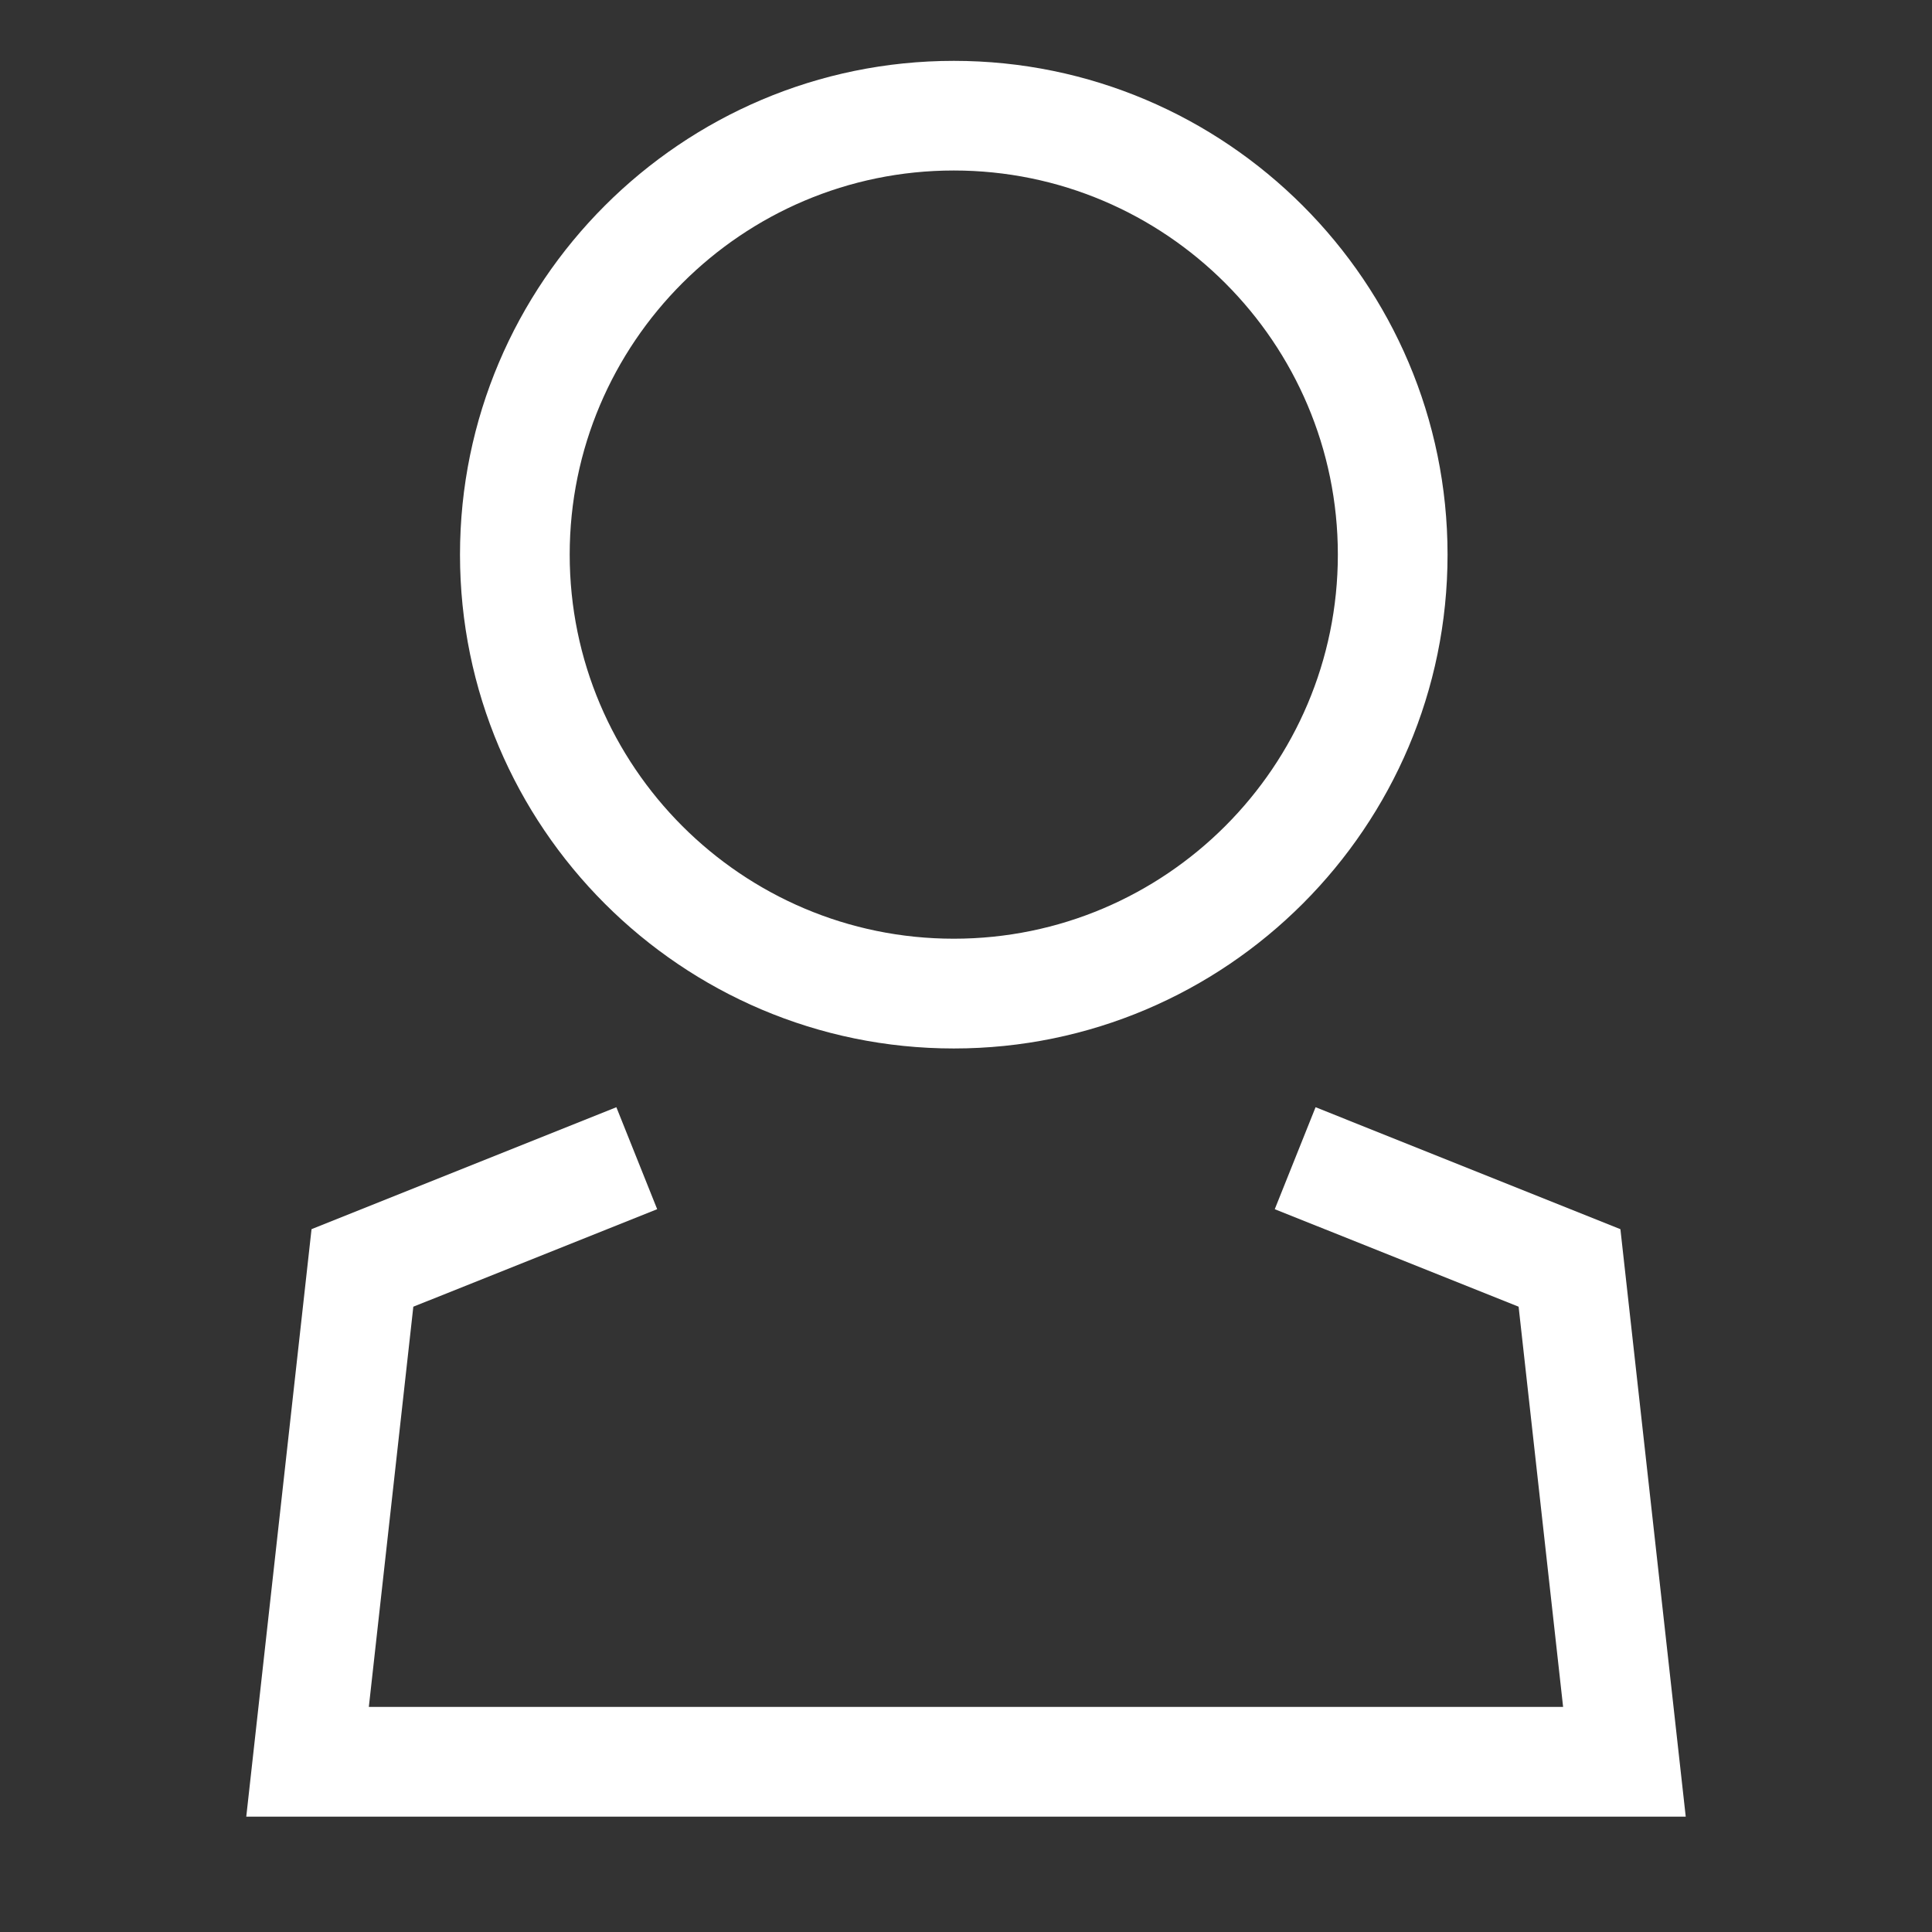 <?xml version="1.0" encoding="utf-8"?>
<!-- Generator: Adobe Illustrator 17.0.0, SVG Export Plug-In . SVG Version: 6.00 Build 0)  -->
<!DOCTYPE svg PUBLIC "-//W3C//DTD SVG 1.1//EN" "http://www.w3.org/Graphics/SVG/1.1/DTD/svg11.dtd">
<svg version="1.1" id="Capa_1" xmlns="http://www.w3.org/2000/svg" xmlns:xlink="http://www.w3.org/1999/xlink" x="0px" y="0px"
	 width="32px" height="32px" viewBox="0 0 32 32" enable-background="new 0 0 32 32" xml:space="preserve">
<rect x="0" y="0" width="32" height="32" fill="#333333" stroke="none"/>
<g>
	<path fill="#FFFFFF" d="M15.798,17.366c-4.51,0-8.179-3.67-8.179-8.179s3.67-8.179,8.179-8.179s8.178,3.67,8.178,8.179
		S20.308,17.366,15.798,17.366z M15.798,2.824c-3.508,0-6.362,2.854-6.362,6.362s2.854,6.362,6.362,6.362
		c3.507,0,6.361-2.854,6.361-6.362S19.306,2.824,15.798,2.824z"/>
	<path fill="#FFFFFF" d="M27.921,30.089H4.079l1.081-9.73l5.049-2.02l0.676,1.689l-4.039,1.615l-0.737,6.629H25.89l-0.737-6.629
		l-4.039-1.615l0.676-1.689l5.049,2.02L27.921,30.089z"/>
</g>
</svg>
